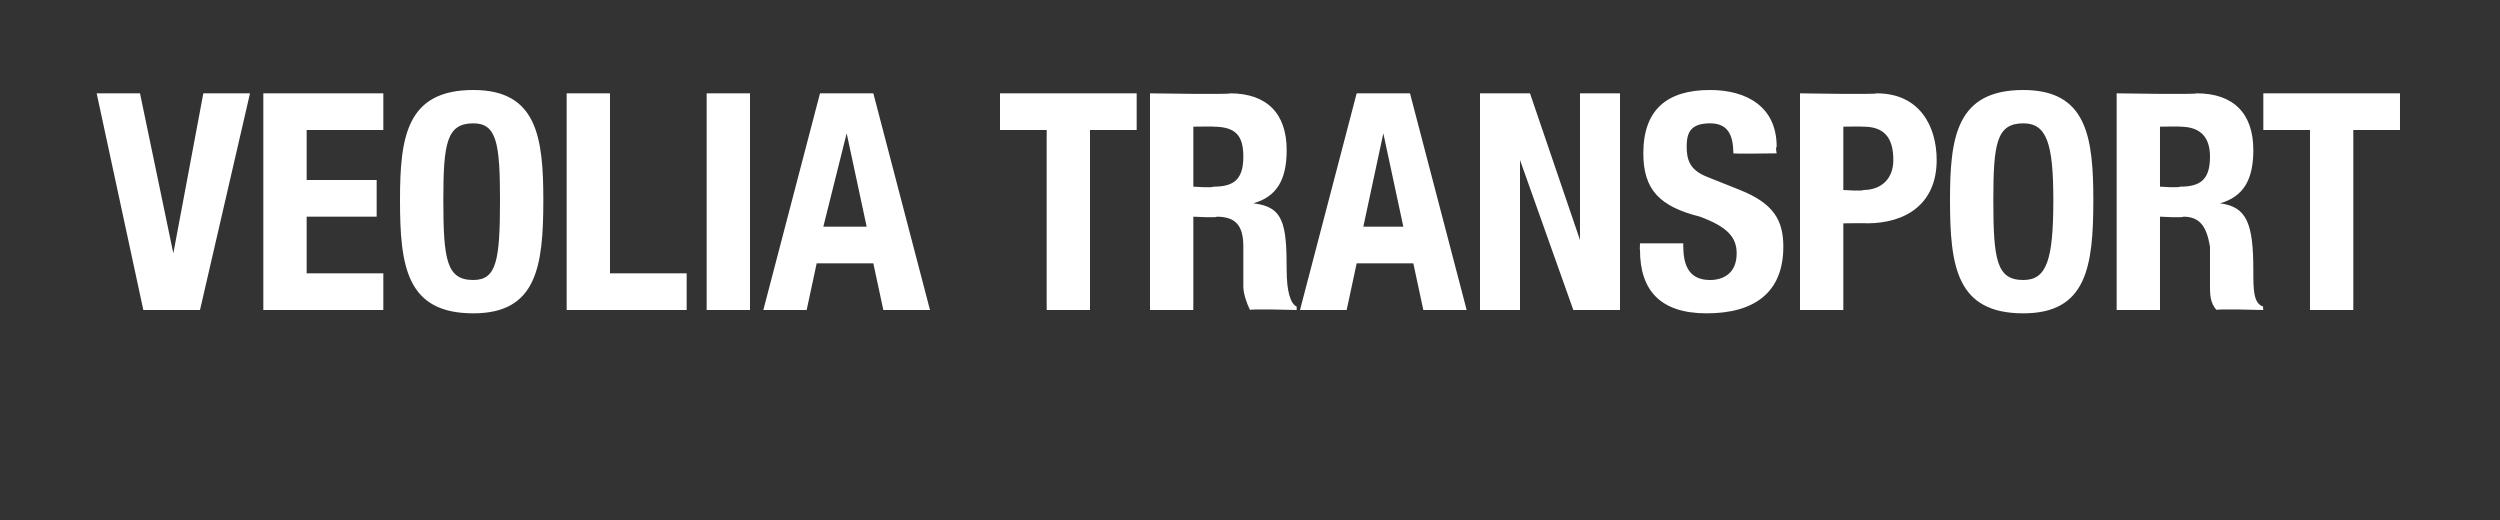 <?xml version="1.0" standalone="no"?><!DOCTYPE svg PUBLIC "-//W3C//DTD SVG 1.1//EN" "http://www.w3.org/Graphics/SVG/1.1/DTD/svg11.dtd"><svg xmlns="http://www.w3.org/2000/svg" version="1.1" width="75px" height="15.6px" viewBox="0 0 75 15.6"><rect x="0" y="0" width="75" height="15.6" fill="#333333" stroke="none"/><desc>Veolia transport</desc><defs/><g id="Polygon30281"><path d="m4.2 2.8l1 4.8l0 0l.9-4.8l1.4 0l-1.5 6.5l-1.7 0l-1.4-6.5l1.3 0zm7.3 0l0 1.1l-2.3 0l0 1.5l2.1 0l0 1.1l-2.1 0l0 1.7l2.3 0l0 1.1l-3.6 0l0-6.5l3.6 0zm2.7-.1c1.9 0 2.1 1.4 2.1 3.3c0 2-.2 3.4-2.1 3.4c-2 0-2.2-1.4-2.2-3.4c0-1.9.2-3.3 2.2-3.3zm0 5.7c.7 0 .8-.6.8-2.4c0-1.7-.1-2.3-.8-2.3c-.8 0-.9.6-.9 2.3c0 1.8.1 2.4.9 2.4zm2.8.9l0-6.5l1.3 0l0 5.4l2.3 0l0 1.1l-3.6 0zm4.2 0l0-6.5l1.3 0l0 6.5l-1.3 0zm3.5-2.5l1.3 0l-.6-2.8l0 0l-.7 2.8zm-.1-4l1.6 0l1.7 6.5l-1.4 0l-.3-1.4l-1.7 0l-.3 1.4l-1.3 0l1.7-6.5zm9.5 0l0 1.1l-1.4 0l0 5.4l-1.3 0l0-5.4l-1.4 0l0-1.1l4.1 0zm.4 0c0 0 2.44.04 2.4 0c1.1 0 1.7.6 1.7 1.7c0 .9-.3 1.4-1 1.6c0 0 0 0 0 0c.9.1 1 .6 1 2c0 .6.1 1 .3 1.1c0 .01 0 .1 0 .1c0 0-1.41-.04-1.4 0c-.1-.2-.2-.5-.2-.7c0 0 0-1.2 0-1.2c0-.6-.2-.9-.8-.9c.03.04-.7 0-.7 0l0 2.8l-1.3 0l0-6.5zm1.3 2.8c0 0 .58.04.6 0c.6 0 .9-.2.9-.9c0-.6-.2-.9-.9-.9c.05-.01-.6 0-.6 0l0 1.8zm5.1 1.2l1.2 0l-.6-2.8l0 0l-.6 2.8zm-.2-4l1.6 0l1.7 6.5l-1.3 0l-.3-1.4l-1.7 0l-.3 1.4l-1.4 0l1.7-6.5zm5.2 0l1.5 4.4l0 0l0-4.4l1.2 0l0 6.5l-1.4 0l-1.6-4.5l0 0l0 4.5l-1.2 0l0-6.5l1.5 0zm4.6 4.5c0 0-.01.14 0 .1c0 .6.2 1 .8 1c.4 0 .8-.2.8-.8c0-.5-.3-.8-1.1-1.1c-1.2-.3-1.7-.8-1.7-1.9c0-1.3.7-1.9 2-1.9c1.1 0 2 .5 2 1.7c-.04.04 0 .2 0 .2c0 0-1.28.02-1.3 0c0-.6-.2-.9-.7-.9c-.6 0-.7.3-.7.7c0 .4.1.7.6.9c0 0 1 .4 1 .4c1 .4 1.3.9 1.3 1.7c0 1.4-.9 2-2.3 2c-1.4 0-2-.7-2-1.9c-.01.02 0-.2 0-.2l1.3 0zm4.8-1.6c0 0 .6.04.6 0c.5 0 .9-.3.9-.9c0-.7-.3-1-.9-1c-.04-.01-.6 0-.6 0l0 1.9zm-1.3-2.9c0 0 2.29.04 2.3 0c1.3 0 1.8 1 1.8 2c0 1.3-.9 1.9-2.1 1.9c.02-.01-.7 0-.7 0l0 2.6l-1.3 0l0-6.5zm6.7-.1c1.9 0 2.1 1.4 2.1 3.3c0 2-.2 3.4-2.1 3.4c-2 0-2.2-1.4-2.2-3.4c0-1.9.2-3.3 2.2-3.3zm0 5.7c.7 0 .9-.6.9-2.4c0-1.7-.2-2.3-.9-2.3c-.8 0-.9.6-.9 2.3c0 1.8.1 2.4.9 2.4zm2.8-5.6c0 0 2.42.04 2.4 0c1.1 0 1.7.6 1.7 1.7c0 .9-.3 1.4-1 1.6c0 0 0 0 0 0c.8.1 1 .6 1 2c0 .6 0 1 .3 1.1c-.02.01 0 .1 0 .1c0 0-1.43-.04-1.4 0c-.2-.2-.2-.5-.2-.7c0 0 0-1.2 0-1.2c-.1-.6-.3-.9-.8-.9c.01.04-.7 0-.7 0l0 2.8l-1.3 0l0-6.5zm1.3 2.8c0 0 .56.04.6 0c.6 0 .9-.2.9-.9c0-.6-.3-.9-.9-.9c.03-.01-.6 0-.6 0l0 1.8zm7.2-2.8l0 1.1l-1.4 0l0 5.4l-1.3 0l0-5.4l-1.4 0l0-1.1l4.1 0z" stroke="none" fill="#fff"/></g></svg>